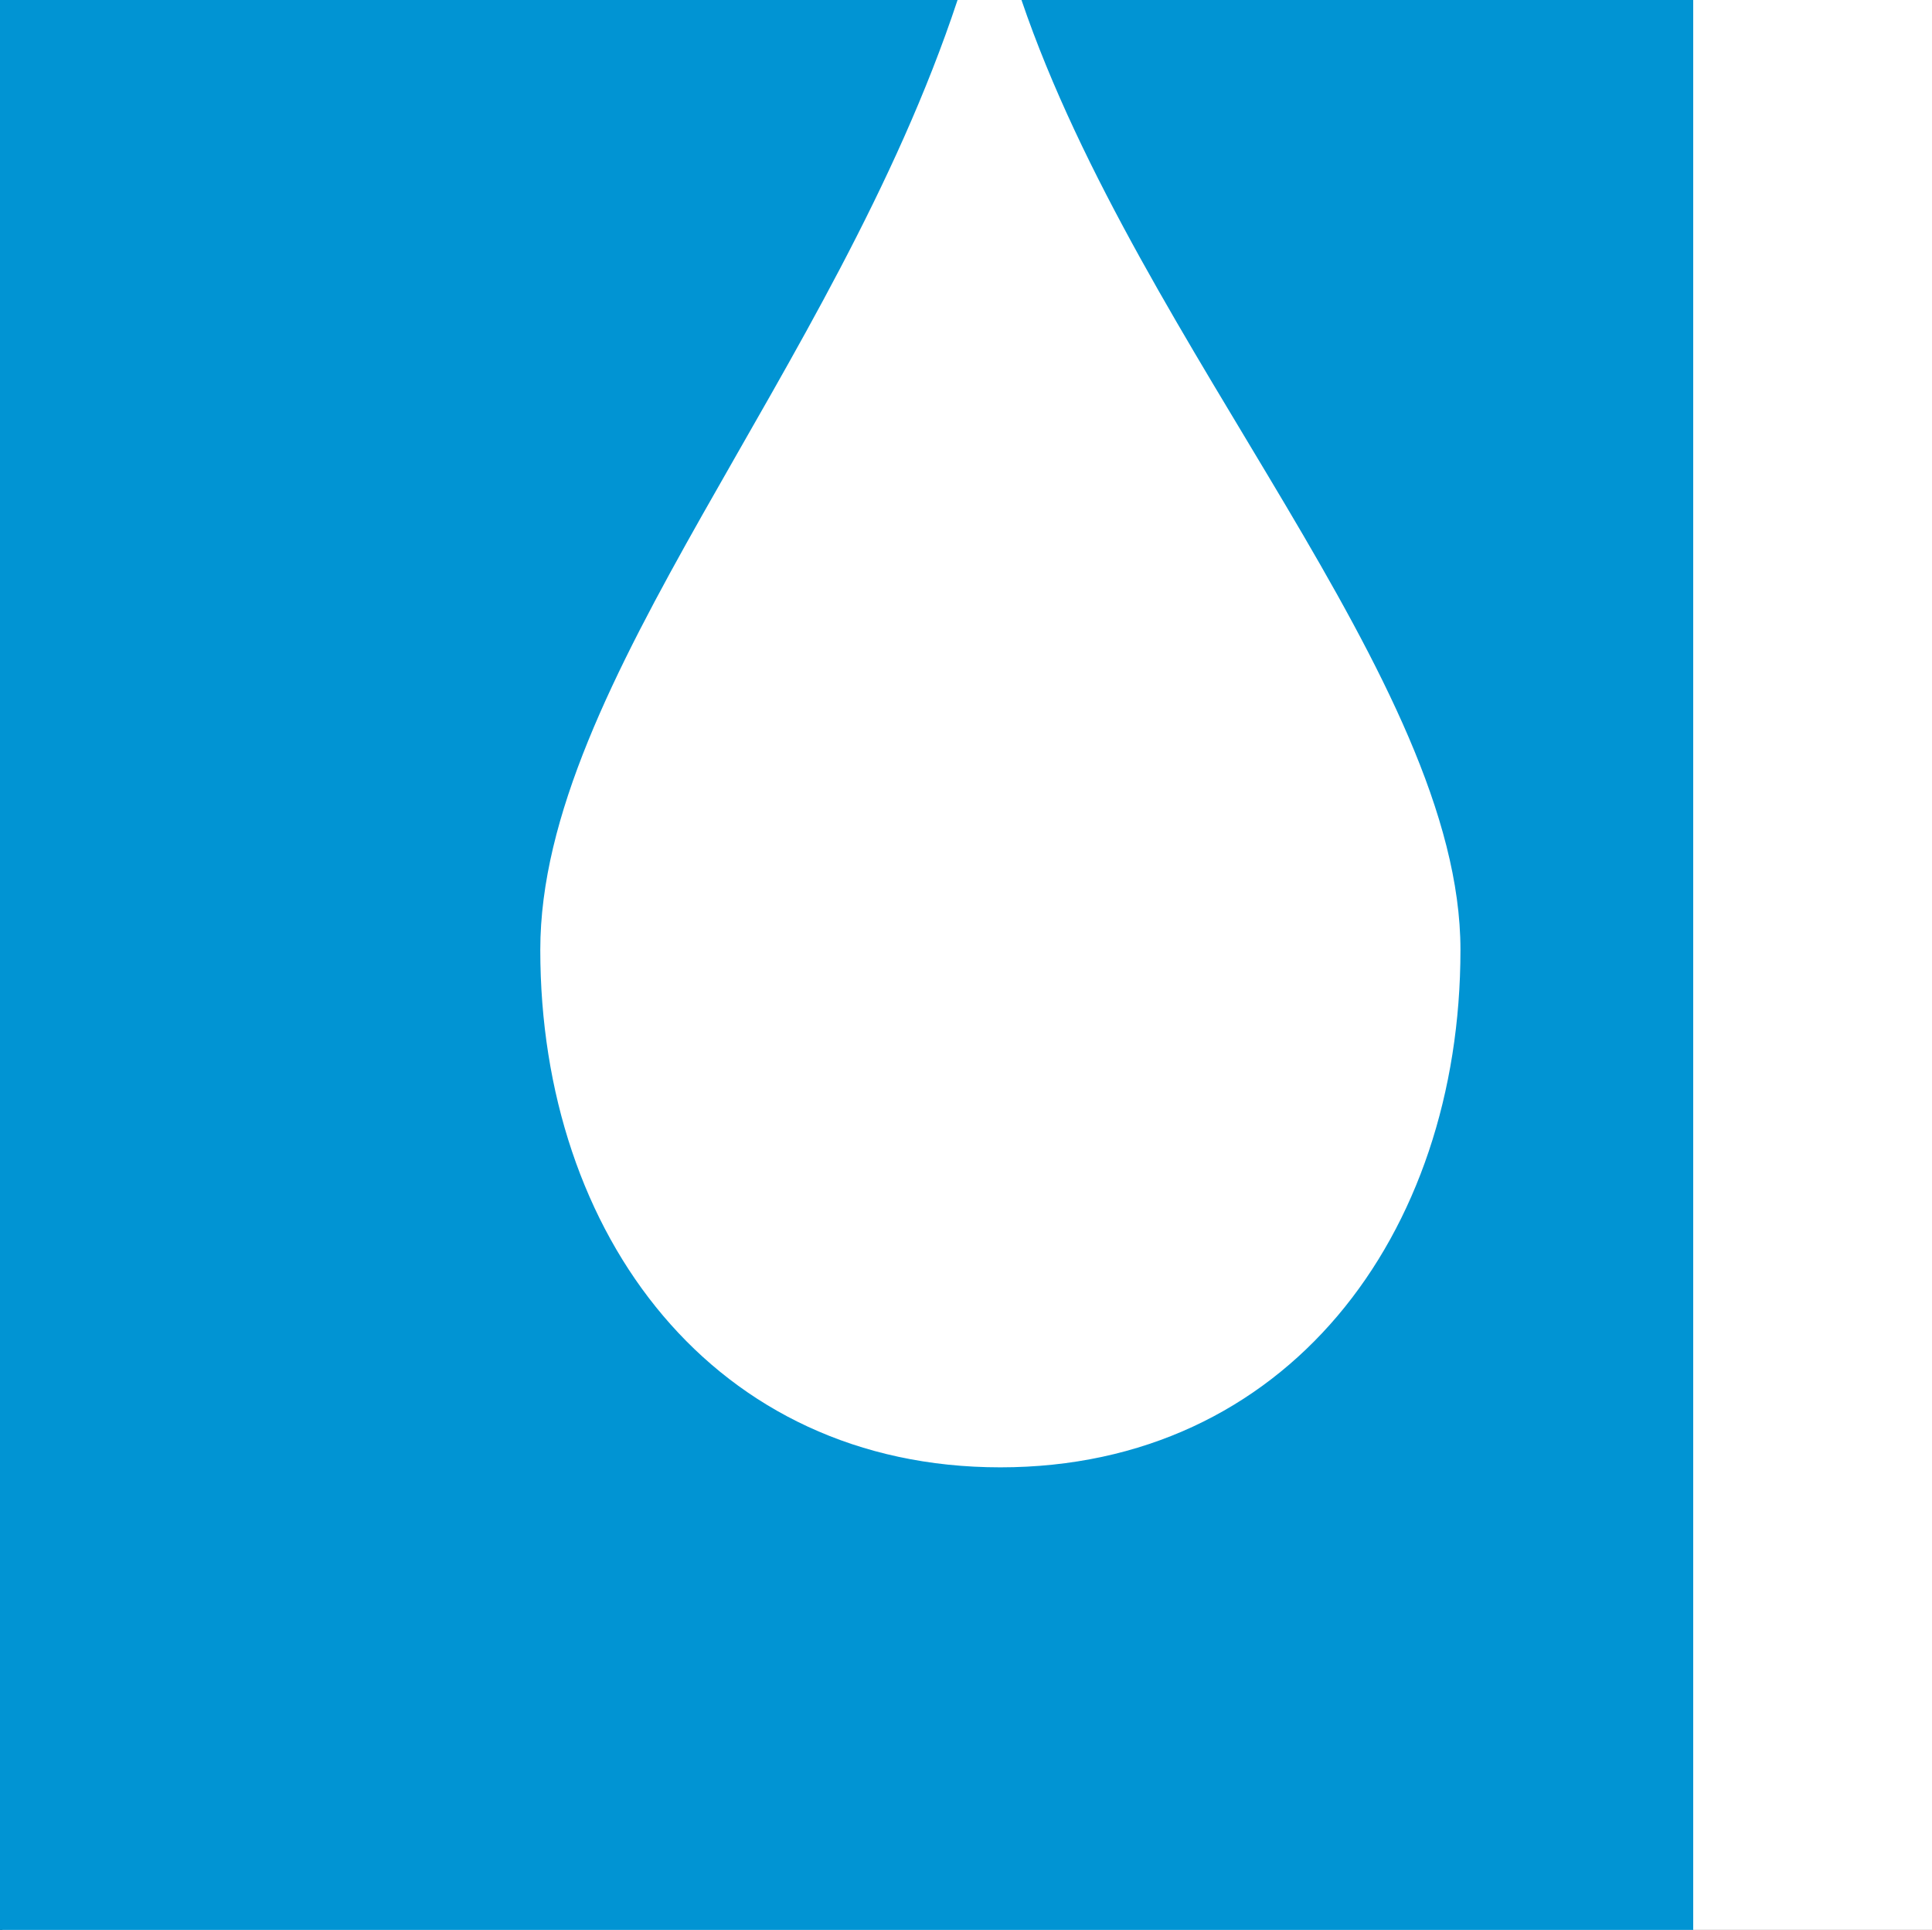 <svg viewBox="0 0 32.04 32" xmlns="http://www.w3.org/2000/svg" id="a"><rect x="0" y="0" width="32.04" height="32" fill="#333333" stroke="none"/><defs><style>.cls-1{fill:#fff;}.cls-2{fill:#0194d3;}</style></defs><rect height="32" width="32" y="0" x=".04" class="cls-1"></rect><path d="M18.36,0h-1.42c1.98,5.81,7.28,11.29,7.28,15.75,0,4.74-2.89,8.58-7.63,8.58s-7.63-3.84-7.63-8.58C8.96,11.31,13.83,6.19,15.88,0H0v32h28.08V0h-9.72Z" class="cls-2"></path></svg>